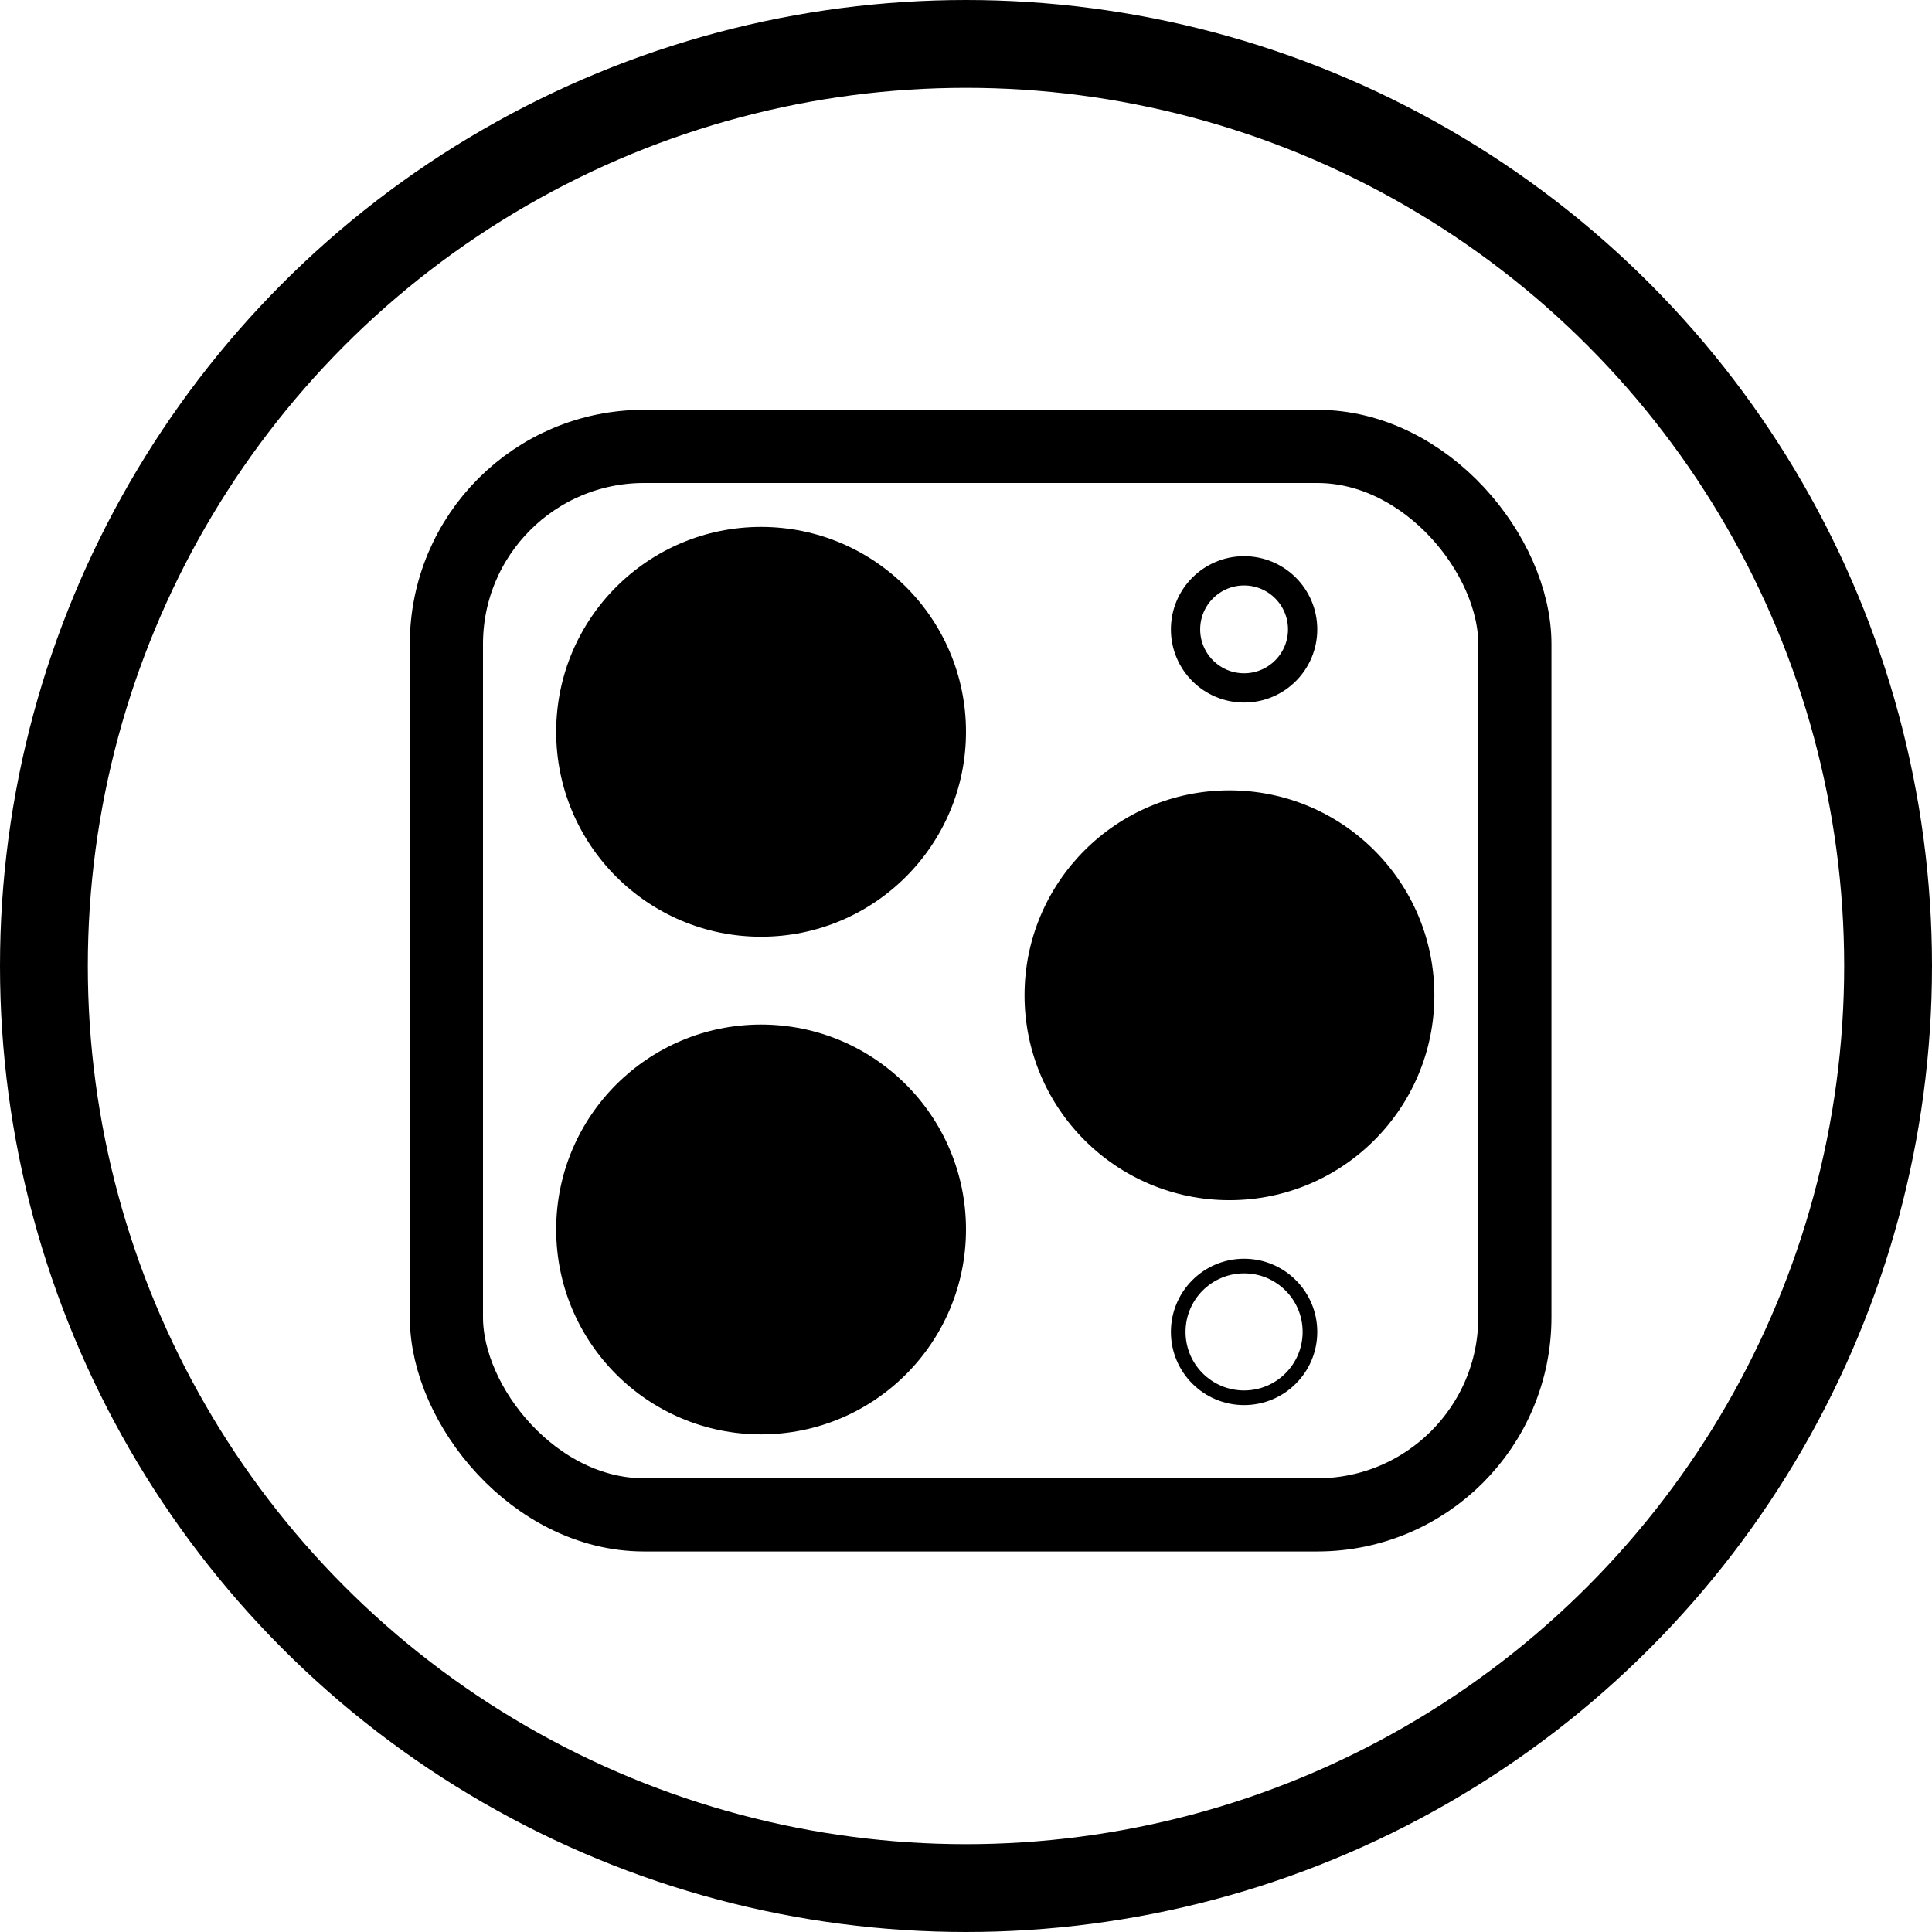 <svg xmlns="http://www.w3.org/2000/svg" xmlns:xlink="http://www.w3.org/1999/xlink" fill="none" version="1.1" width="66" height="66" viewBox="0 0 66 66"><g><g><g><ellipse cx="33" cy="33" rx="31.5" ry="31.5" fill-opacity="0" stroke-opacity="1" stroke="#000000" fill="none" stroke-width="3"/></g></g><g><g><rect x="15.25" y="15.25" width="36.5" height="36.5" rx="6.75" fill-opacity="0" stroke-opacity="1" stroke="#000000" fill="none" stroke-width="2.5"/></g><g><g><ellipse cx="26" cy="25" rx="7" ry="7" fill="#000000" fill-opacity="1"/></g><g><ellipse cx="26" cy="42" rx="7" ry="7" fill="#000000" fill-opacity="1"/></g></g><g><ellipse cx="42" cy="34" rx="7" ry="7" fill="#000000" fill-opacity="1"/></g><g><ellipse cx="42.5" cy="21.5" rx="2" ry="2" fill-opacity="0" stroke-opacity="1" stroke="#000000" fill="none" stroke-width="1"/></g><g><ellipse cx="42.5" cy="45.5" rx="2.25" ry="2.25" fill-opacity="0" stroke-opacity="1" stroke="#000000" fill="none" stroke-width="0.5"/></g></g></g></svg>